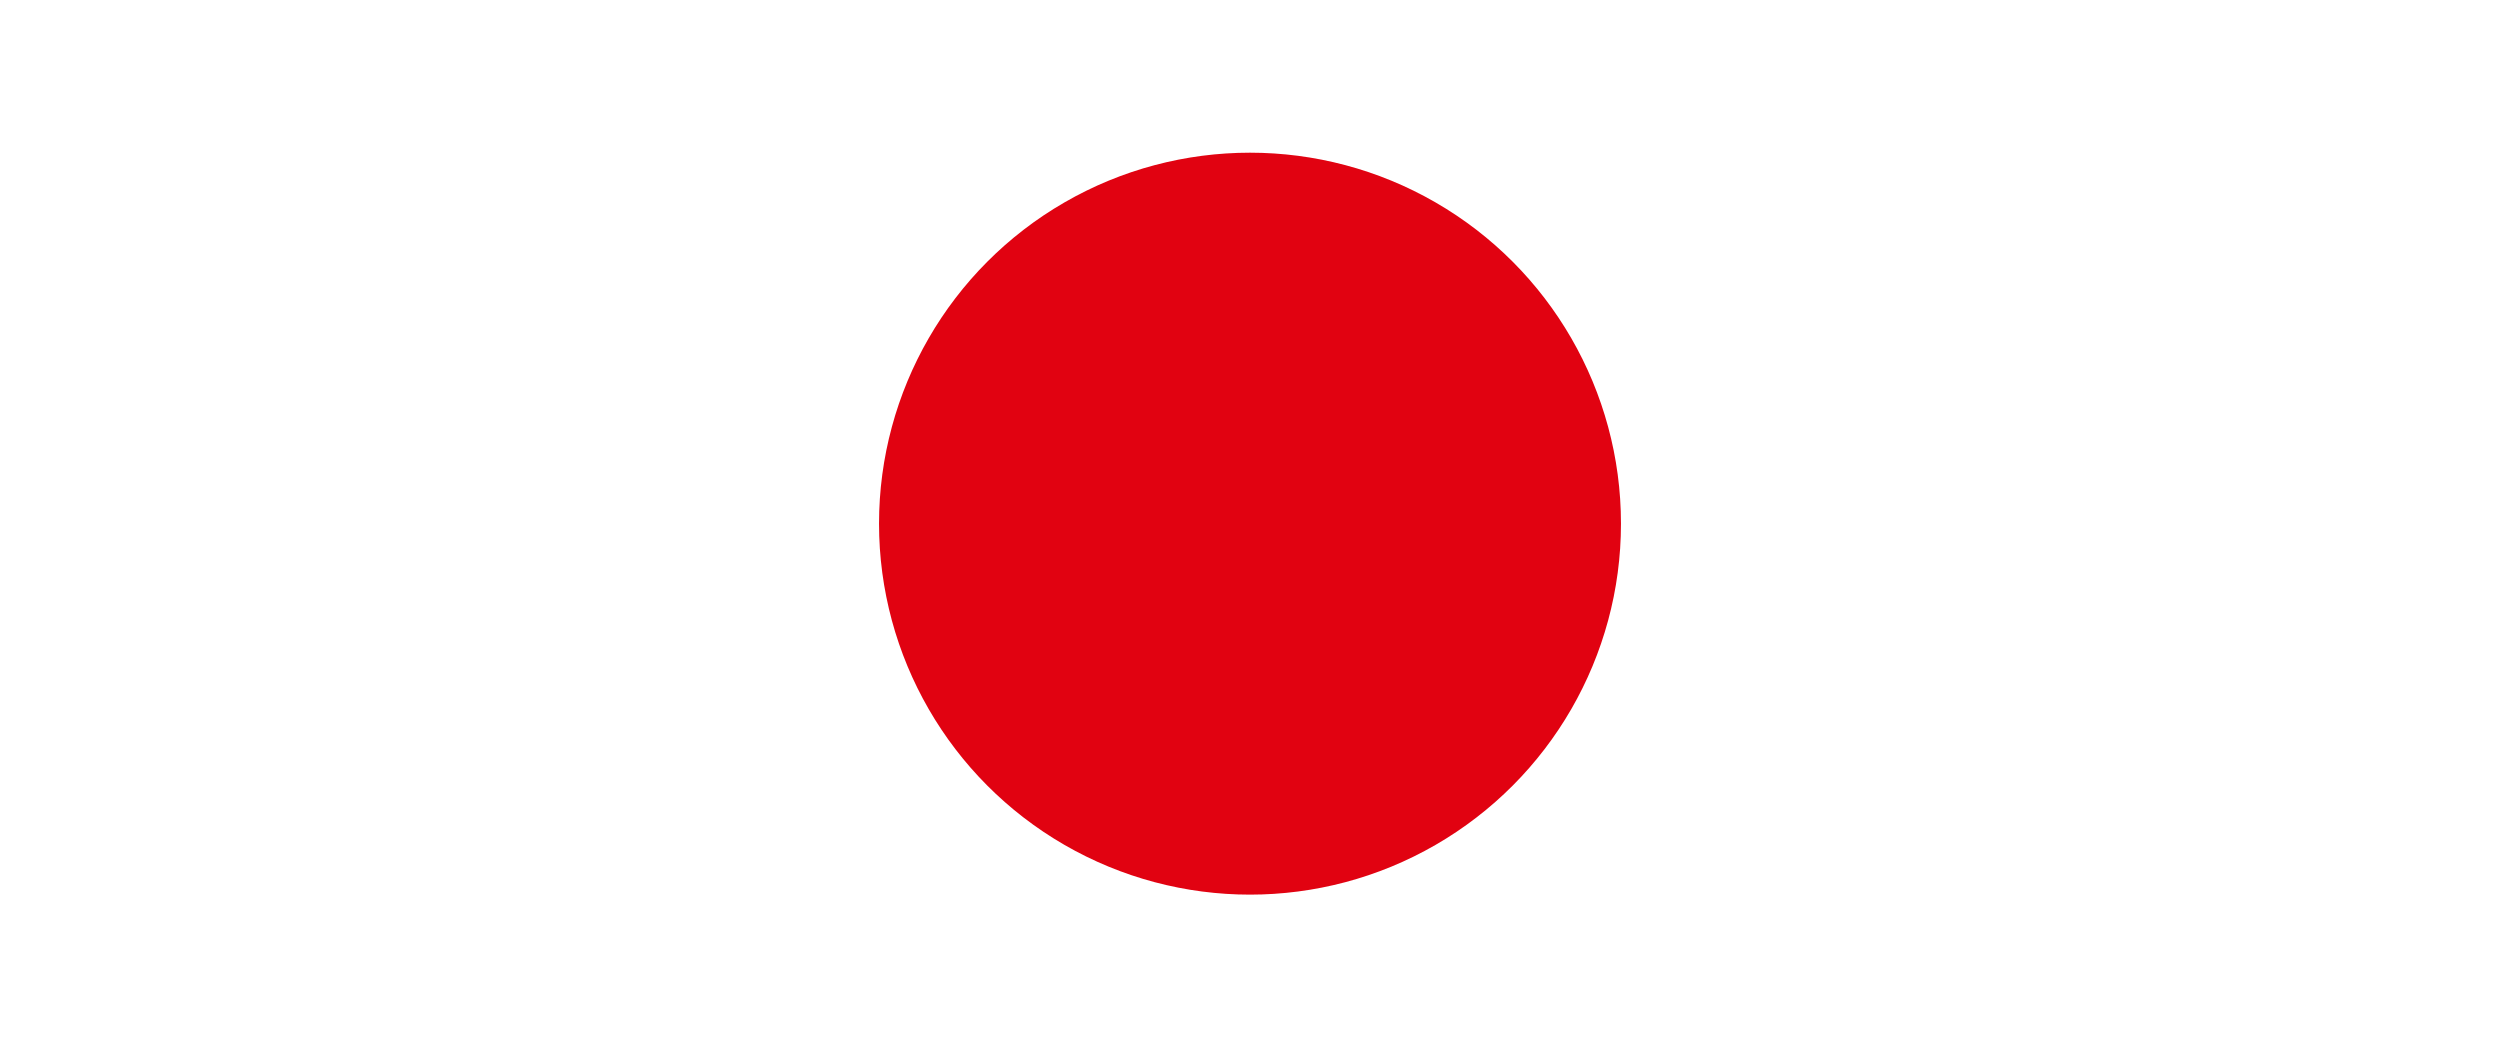 <?xml version="1.0" encoding="UTF-8"?>
<svg preserveAspectRatio="xMidYMid meet" xmlns="http://www.w3.org/2000/svg" id="Calque_1" data-name="Calque 1" viewBox="0 0 110.52 46.43">
  <defs>
    <style>
      .cls-1 {
        fill: #e10211;
        stroke-width: 0px;
      }
    </style>
  </defs>
  <circle class="cls-1" cx="55.26" cy="23.15" r="16.4"></circle>
</svg>
